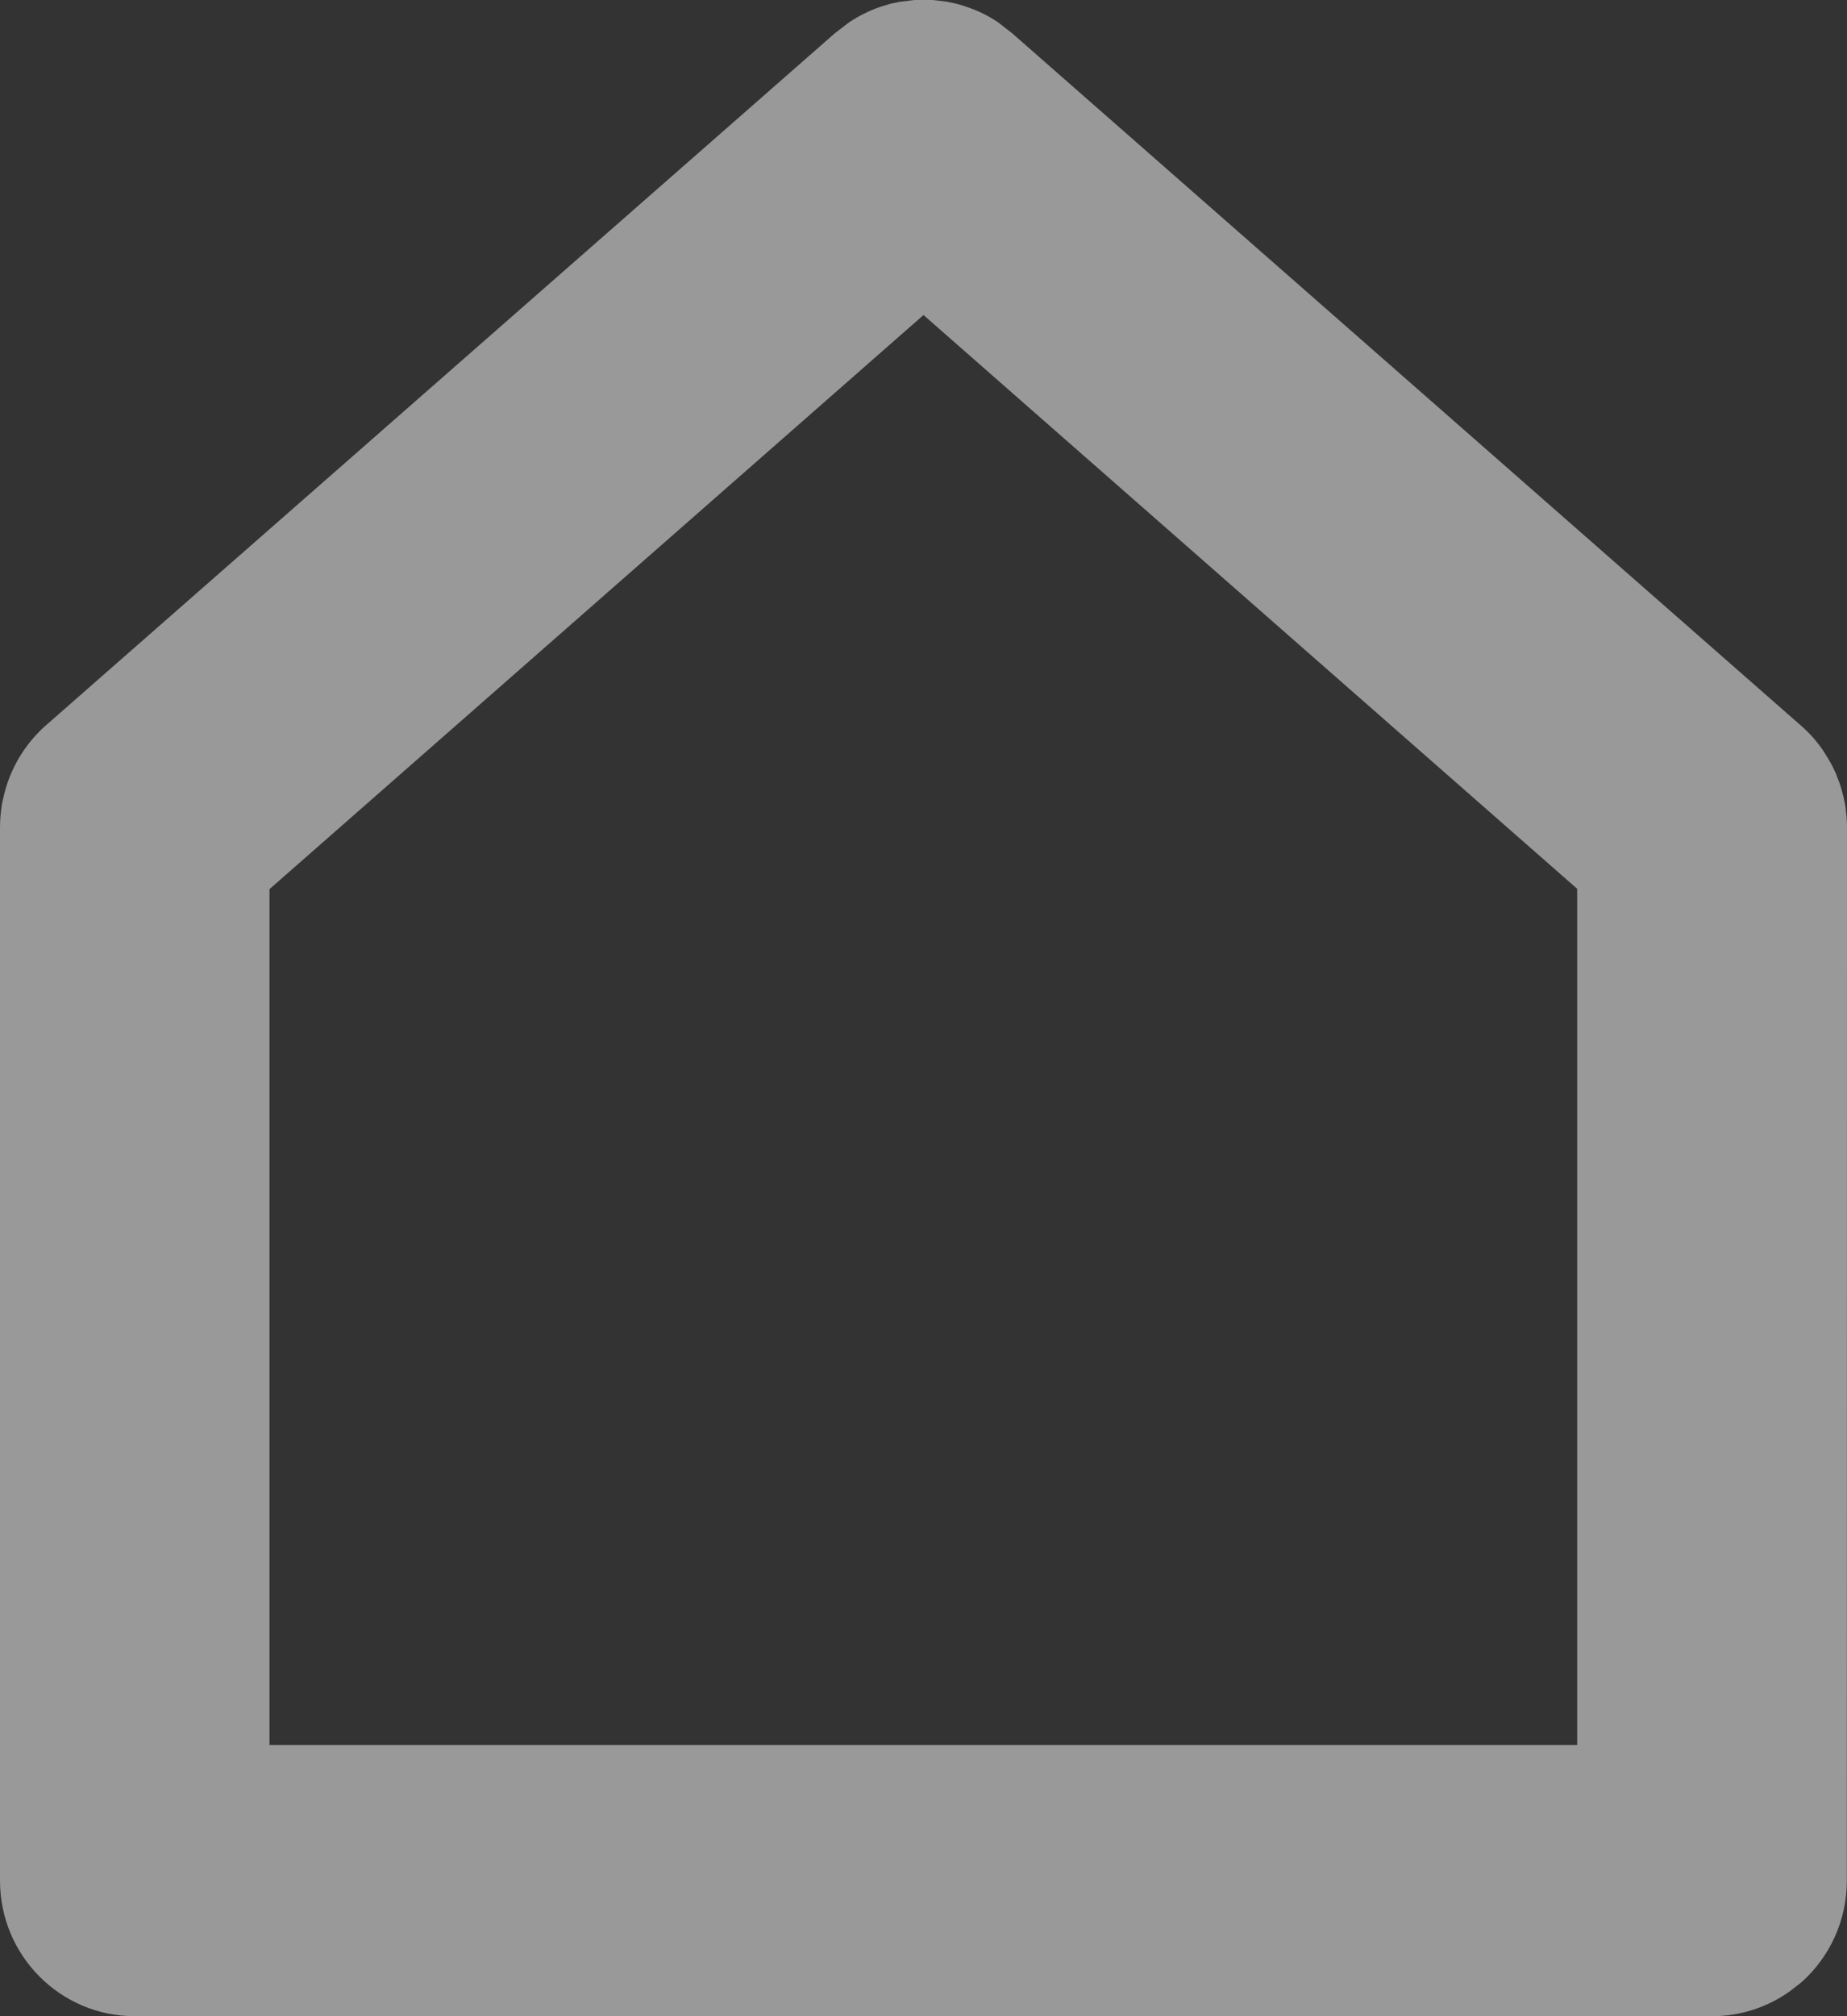 <?xml version="1.0" encoding="UTF-8"?>
<svg width="11px" height="12px" viewBox="0 0 11 12" version="1.1" xmlns="http://www.w3.org/2000/svg" xmlns:xlink="http://www.w3.org/1999/xlink">
    <rect x="0" y="0" width="11" height="12" fill="#333333" stroke="none"/>
    <title>icon_house</title>
    <g id="页面-1" stroke="none" stroke-width="1" fill="none" fill-rule="evenodd" fill-opacity="0.5">
        <g id="首页-案例" transform="translate(-131, -423)" fill="#FFFFFF" fill-rule="nonzero">
            <g id="编组-4" transform="translate(131, 419)">
                <g id="icon_house" transform="translate(0, 4)">
                    <path d="M5.5,1.875 L1.605,5.292 L1.605,10.386 L9.393,10.386 L9.393,5.29 L5.5,1.875 Z M10.999,11.193 C10.999,11.434 10.895,11.649 10.73,11.797 L10.655,11.855 C10.525,11.946 10.367,12 10.196,12 L10.182,11.999 L0.817,12 C0.812,12 0.808,12 0.803,12 C0.359,12 0,11.639 0,11.193 L0,4.924 L0.001,4.889 L0.002,4.87 L0.003,4.856 C0.005,4.833 0.008,4.811 0.011,4.789 L0.019,4.752 L0.019,4.752 C0.057,4.575 0.152,4.42 0.285,4.307 L4.972,0.198 L5.058,0.132 C5.117,0.093 5.18,0.062 5.245,0.04 C5.267,0.033 5.284,0.028 5.301,0.023 C5.317,0.019 5.333,0.016 5.348,0.013 L5.35,0.012 L5.446,7.25999122e-14 L5.555,7.2726547e-14 L5.64,0.01 L5.652,0.013 L5.652,0.013 C5.671,0.016 5.69,0.021 5.71,0.026 C5.724,0.03 5.738,0.034 5.751,0.039 C5.822,0.062 5.885,0.093 5.943,0.132 L6.028,0.198 L10.725,4.318 C10.779,4.365 10.822,4.414 10.859,4.469 L10.889,4.517 L10.889,4.517 L10.911,4.556 L10.911,4.556 C10.919,4.572 10.926,4.587 10.933,4.602 C10.939,4.617 10.945,4.633 10.951,4.649 C10.958,4.666 10.963,4.684 10.968,4.701 L10.979,4.743 L10.979,4.743 C10.984,4.765 10.989,4.787 10.992,4.81 L10.994,4.832 L10.994,4.832 C10.998,4.858 10.999,4.884 11,4.91 L10.999,11.193 L10.999,11.193 Z" id="形状结合"></path>
                </g>
            </g>
        </g>
    </g>
</svg>
